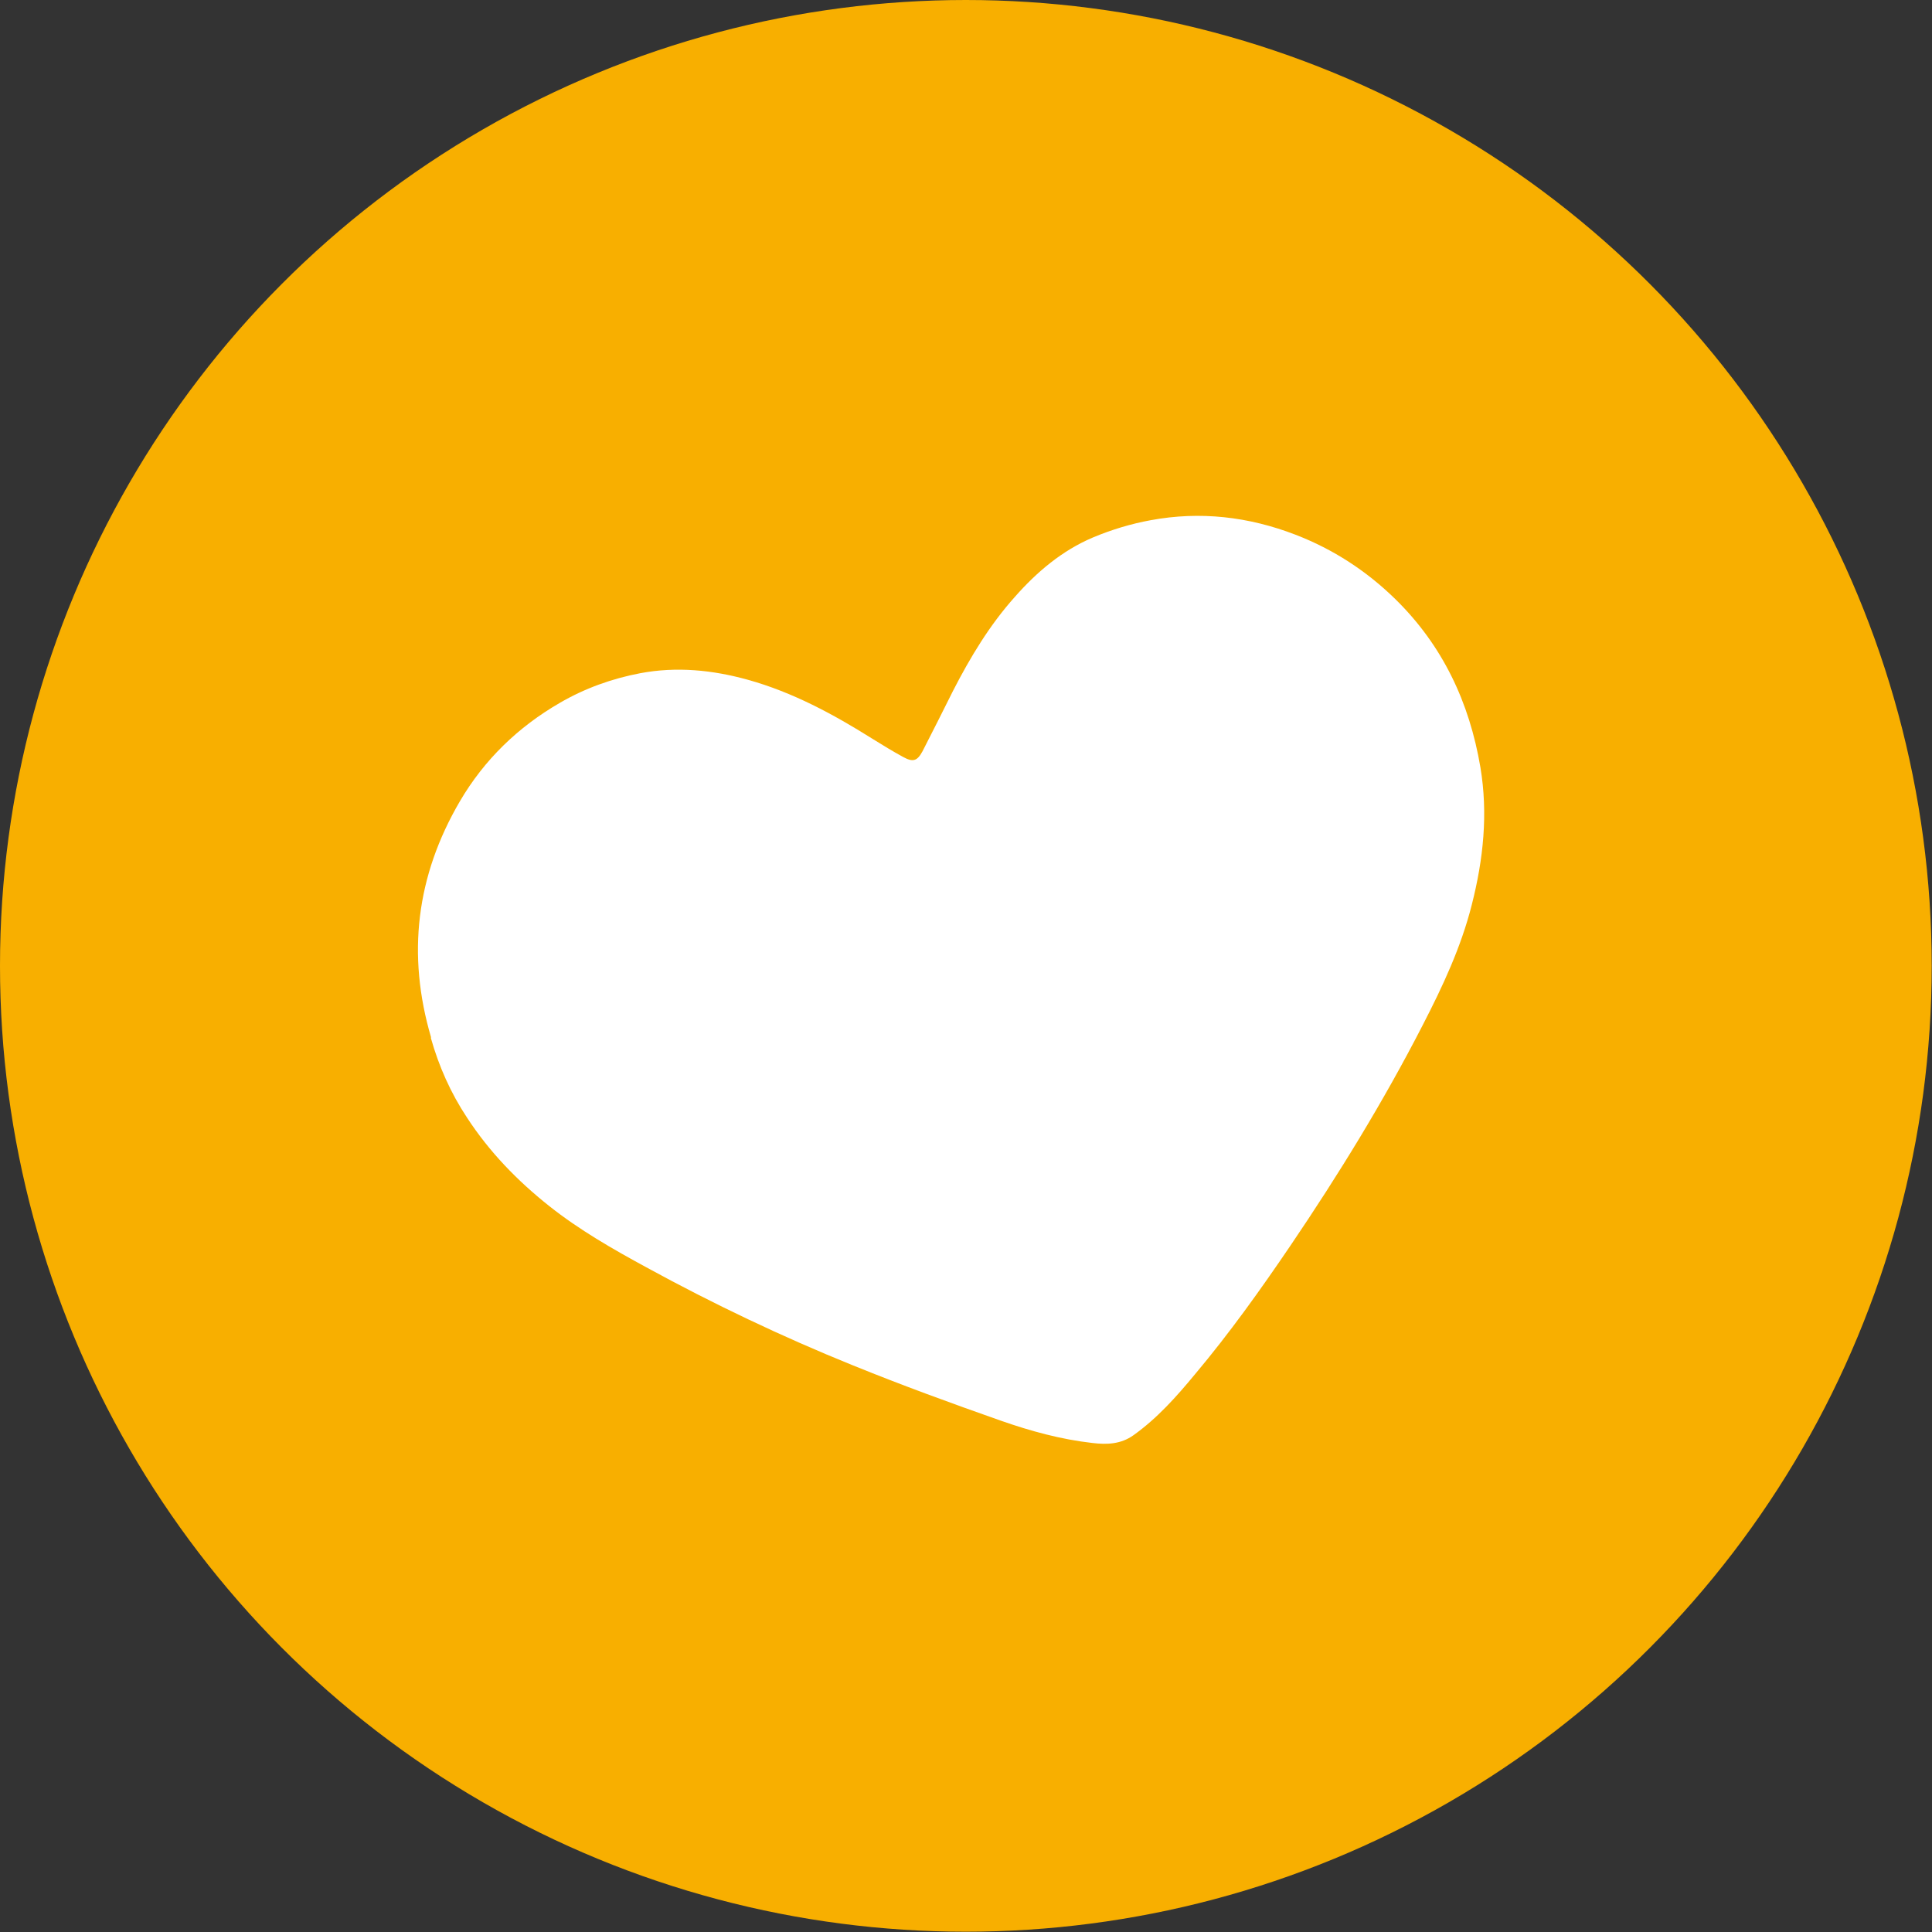 <?xml version="1.0" encoding="UTF-8"?>
<svg id="Calque_2" data-name="Calque 2" xmlns="http://www.w3.org/2000/svg" viewBox="0 0 65.03 65.03">
  <rect x="0" y="0" width="65.03" height="65.03" fill="#333333" stroke="none"/>
  <defs>
    <style>
      .cls-1 {
        fill: #f8af00;
      }

      .cls-2 {
        fill: #fff;
      }
    </style>
  </defs>
  <g id="Calque_1-2" data-name="Calque 1">
    <g>
      <circle class="cls-1" cx="32.51" cy="32.51" r="32.51"/>
      <path class="cls-2" d="M14.51,34.92c-.82-2.79-.5-5.44.97-7.95.82-1.4,1.96-2.5,3.36-3.31.84-.49,1.76-.82,2.71-1,1.22-.23,2.43-.11,3.62.22,1.51.42,2.88,1.16,4.2,1.99.34.21.68.42,1.03.61.33.18.47.14.65-.19.35-.68.69-1.36,1.03-2.04.58-1.13,1.23-2.21,2.08-3.16.74-.84,1.59-1.56,2.63-2,.62-.26,1.28-.46,1.94-.58,1.67-.31,3.3-.12,4.88.49,1.27.49,2.39,1.22,3.36,2.17,1.59,1.56,2.49,3.47,2.86,5.66.26,1.56.1,3.09-.29,4.62-.36,1.43-.98,2.75-1.65,4.05-1.32,2.57-2.83,5.03-4.45,7.42-1.01,1.49-2.06,2.96-3.22,4.34-.62.75-1.27,1.48-2.07,2.05-.42.3-.89.32-1.38.26-1.06-.12-2.08-.4-3.08-.75-1.68-.59-3.35-1.2-5-1.87-2.37-.96-4.68-2.06-6.93-3.29-1.14-.62-2.26-1.26-3.28-2.07-1.07-.85-2.01-1.82-2.76-2.97-.55-.83-.95-1.73-1.22-2.69Z"/>
    </g>
  </g>
</svg>